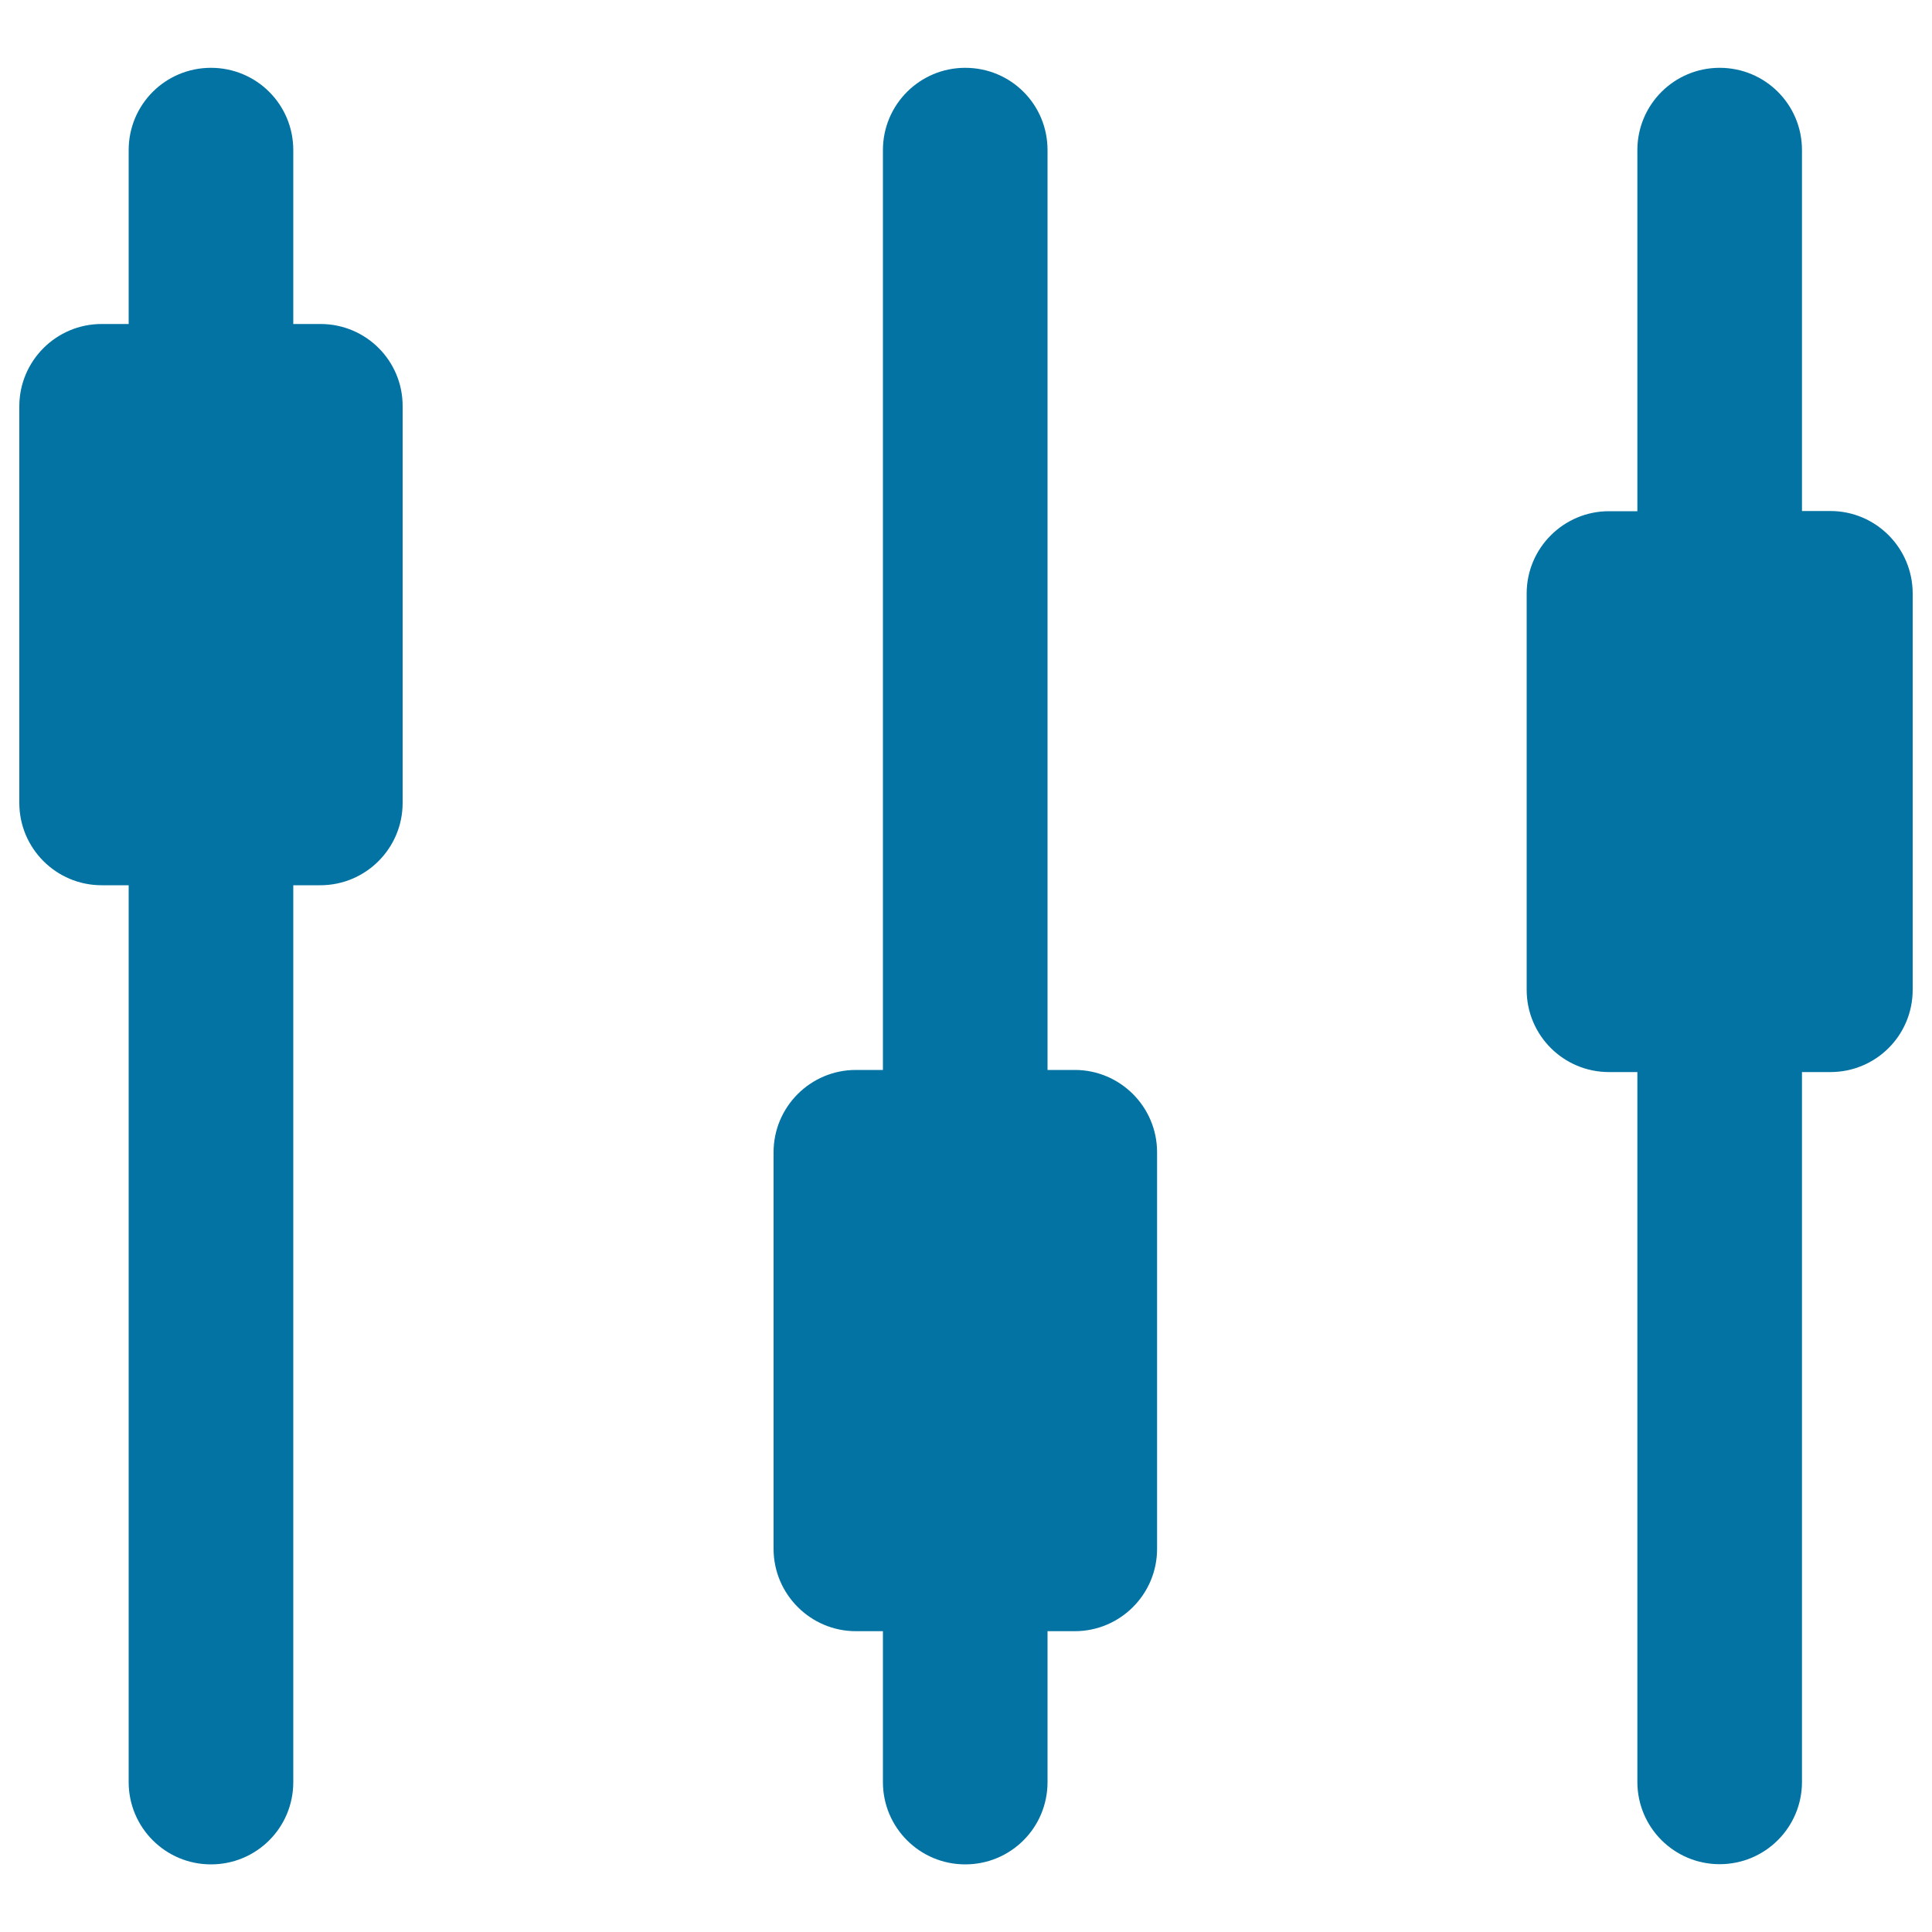 <svg xmlns="http://www.w3.org/2000/svg" viewBox="0 0 1000 1000" style="fill:#0273a2">
<title>Control Console SVG icon</title>
<g><g><path d="M165.9,167.7h-14.1v-90c0-23.7-19.1-42.6-42.6-42.6c-23.6,0-42.6,19-42.6,42.6v90h-14c-23.5,0-42.6,19.1-42.6,42.6v205.3c0,23.5,19.1,42.6,42.6,42.6h14v464.2c0,23.6,19.1,42.6,42.6,42.6s42.6-18.9,42.6-42.6V458.2h14c23.5,0,42.6-19.1,42.6-42.6V210.3C208.5,186.8,189.5,167.7,165.9,167.7z"/><path d="M556.3,553.8h-14.1V77.7c0-23.7-19-42.6-42.6-42.6c-23.5,0-42.6,19-42.6,42.6v476.1h-14c-23.5,0-42.6,19.1-42.6,42.6v205.3c0,23.4,19.1,42.6,42.6,42.6h14v78.1c0,23.6,19.1,42.6,42.6,42.6c23.5,0,42.6-18.9,42.6-42.6v-78.1h14.1c23.5,0,42.6-19.1,42.6-42.6V596.4C598.9,572.9,579.8,553.8,556.3,553.8z"/><path d="M947.4,264.5h-14.7V77.7c0-23.7-19.1-42.6-42.6-42.6c-23.5,0-42.6,19-42.6,42.6v186.9h-14.7c-23.5,0-42.6,19.1-42.6,42.6v205.1c0,23.6,19.1,42.6,42.6,42.6h14.7v367.4c0,23.6,19.1,42.6,42.6,42.6c23.5,0,42.6-19,42.6-42.6V554.9h14.7c23.5,0,42.6-18.9,42.6-42.6V307.2C990,283.6,970.9,264.5,947.4,264.5z"/></g></g>
</svg>
